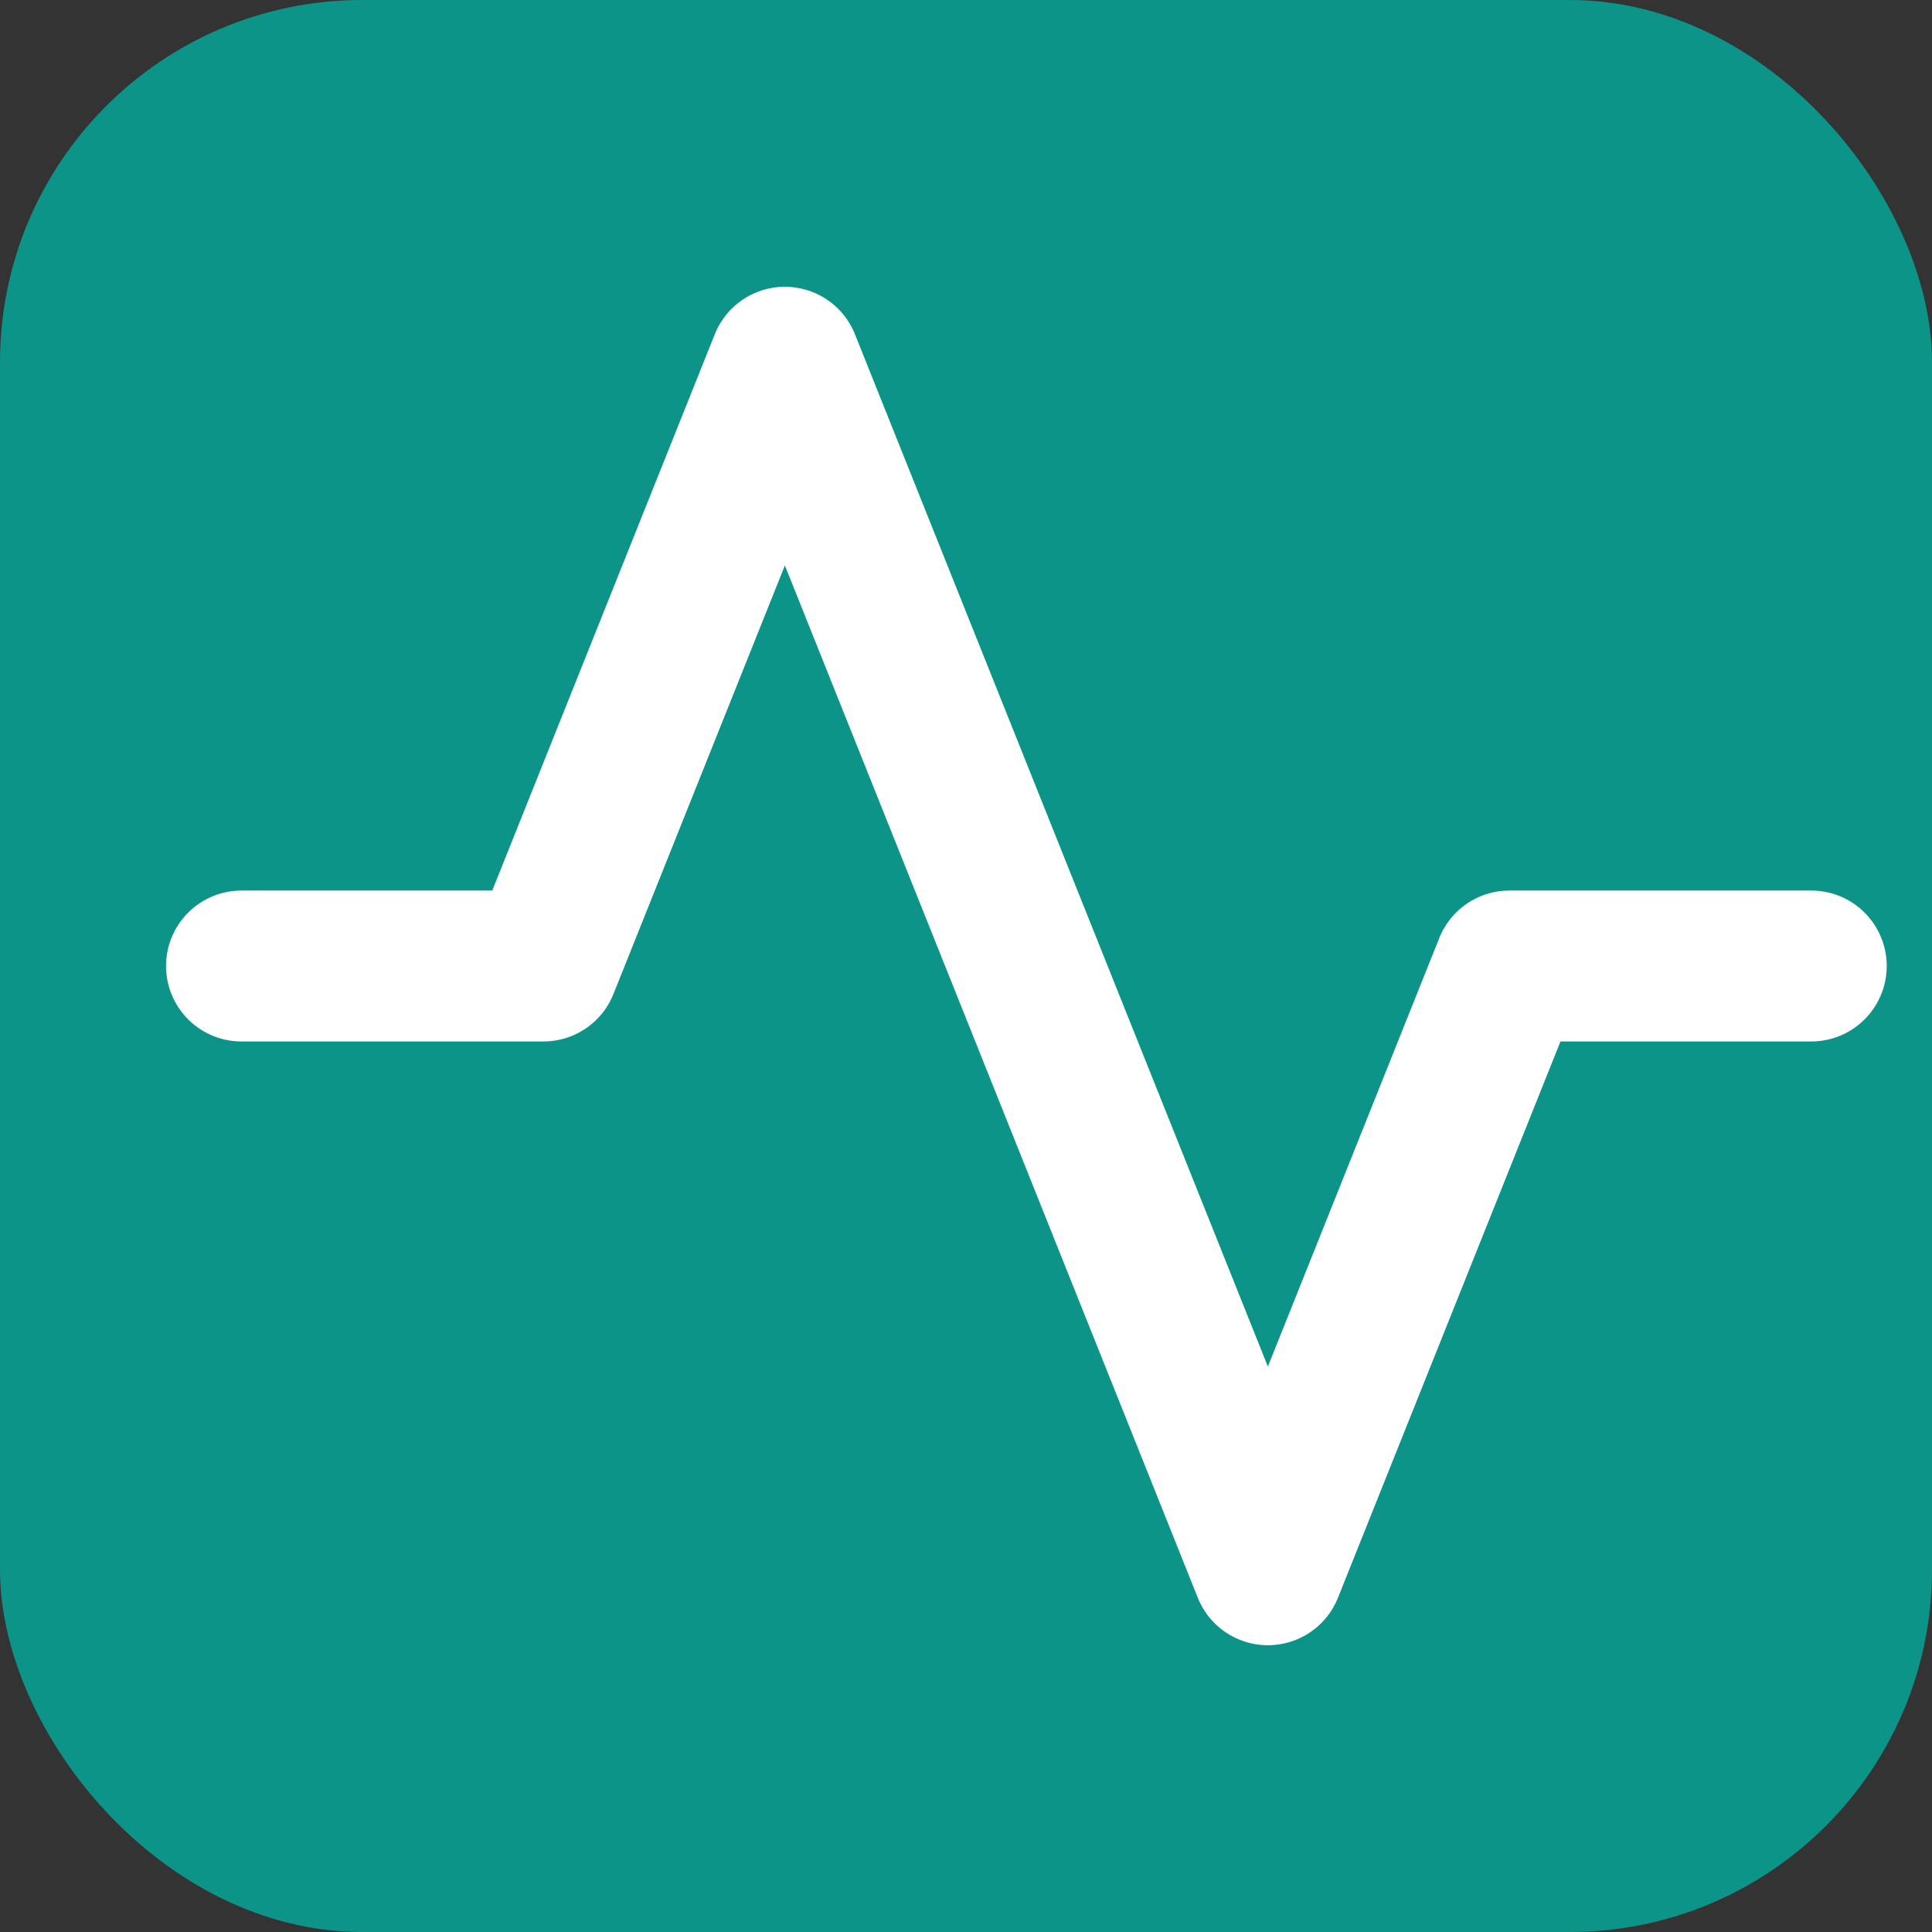 <svg xmlns="http://www.w3.org/2000/svg" viewBox="0 0 32 32" fill="none">
  <rect x="0" y="0" width="32" height="32" fill="#333333" stroke="none"/>
  <rect width="32" height="32" rx="6" fill="#0D9488"/>
  <path d="M4 16h5l4-10 8 20 4-10h5" stroke="white" stroke-width="2.5" stroke-linecap="round" stroke-linejoin="round"/>
</svg>
